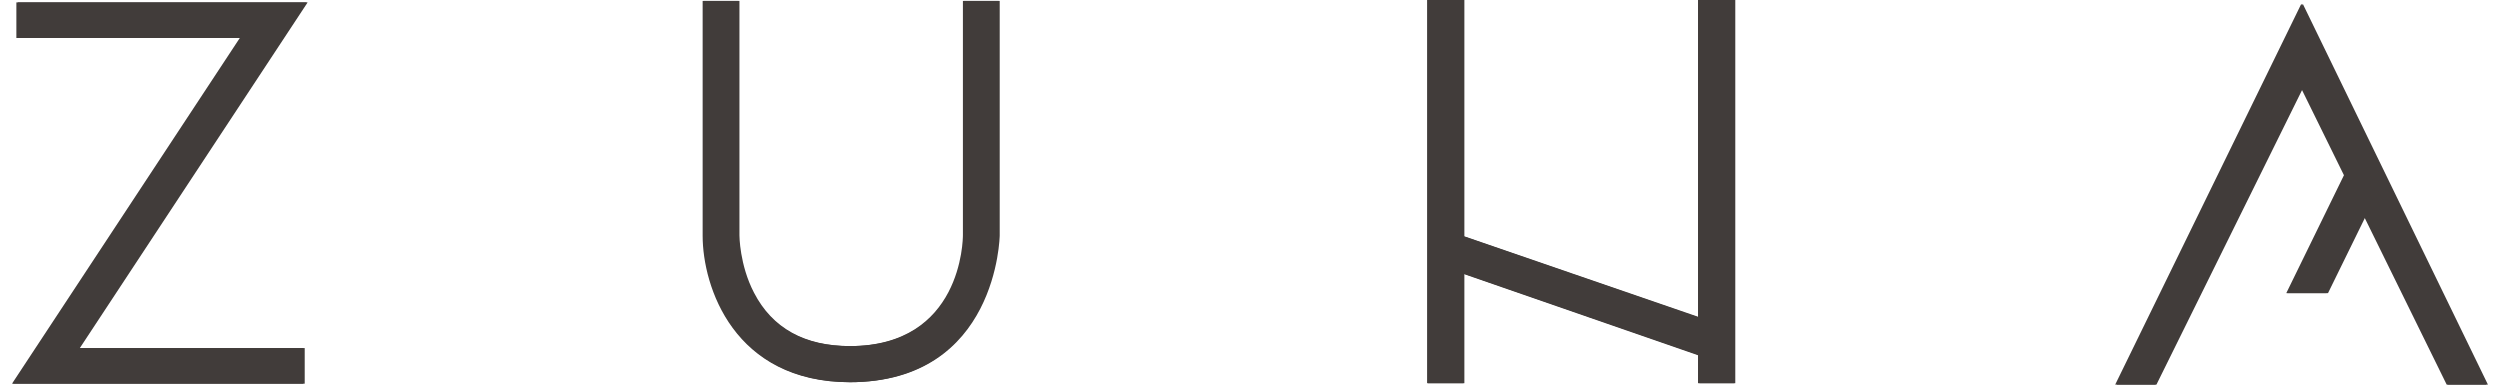 <svg width="104" height="16" viewBox="0 0 104 16" fill="none" xmlns="http://www.w3.org/2000/svg">
<g clip-path="url(#clip0_788_1026)">
<path d="M35.359 15.9C30.521 15.9 29.23 11.915 29.23 9.812V0.04H30.722V9.792C30.722 9.792 30.722 11.014 31.327 12.175C32.093 13.657 33.444 14.398 35.339 14.398C40.016 14.398 40.057 9.972 40.057 9.772V0.04H41.548V9.792C41.548 9.792 41.468 15.9 35.319 15.9H35.359Z" fill="#413C3A"/>
<path d="M12.617 15.96H0.5L9.975 1.582H0.681V0.101H12.758L3.262 14.479H12.617V15.96Z" fill="#413C3A"/>
<path d="M70.637 0V13.197L60.879 9.832V0H59.367V15.94H60.879V11.394L70.637 14.778V15.94H72.149V0H70.637Z" fill="#413C3A"/>
<path d="M103.435 16L95.734 0.16L87.992 16H89.665L95.734 3.685L97.508 7.289L95.109 12.195H96.782L98.355 9.031L101.782 16H103.435Z" fill="#413C3A"/>
<path d="M35.398 15.9C30.56 15.9 29.27 11.915 29.27 9.812V0.04H30.761V9.792C30.761 9.792 30.761 11.014 31.366 12.175C32.132 13.657 33.483 14.398 35.378 14.398C40.055 14.398 40.096 9.972 40.096 9.772V0.04H41.588V9.792C41.588 9.792 41.507 15.9 35.358 15.9H35.398Z" fill="#413C3A"/>
<path d="M12.676 15.96H0.539L10.035 1.582H0.741V0.101H12.797L3.321 14.479H12.676V15.96Z" fill="#413C3A"/>
<path d="M70.696 0V13.197L60.918 9.832V0H59.406V15.94H60.918V11.394L70.696 14.778V15.94H72.188V0H70.696Z" fill="#413C3A"/>
<path d="M103.498 16L95.796 0.16L88.055 16H89.708L95.796 3.685L97.55 7.289L95.151 12.195H96.845L98.397 9.031L101.824 16H103.498Z" fill="#413C3A"/>
</g>
<defs>
<clipPath id="clip0_788_1026">
<rect width="103" height="16" fill="white" transform="translate(0.5)"/>
</clipPath>
</defs>
</svg>
